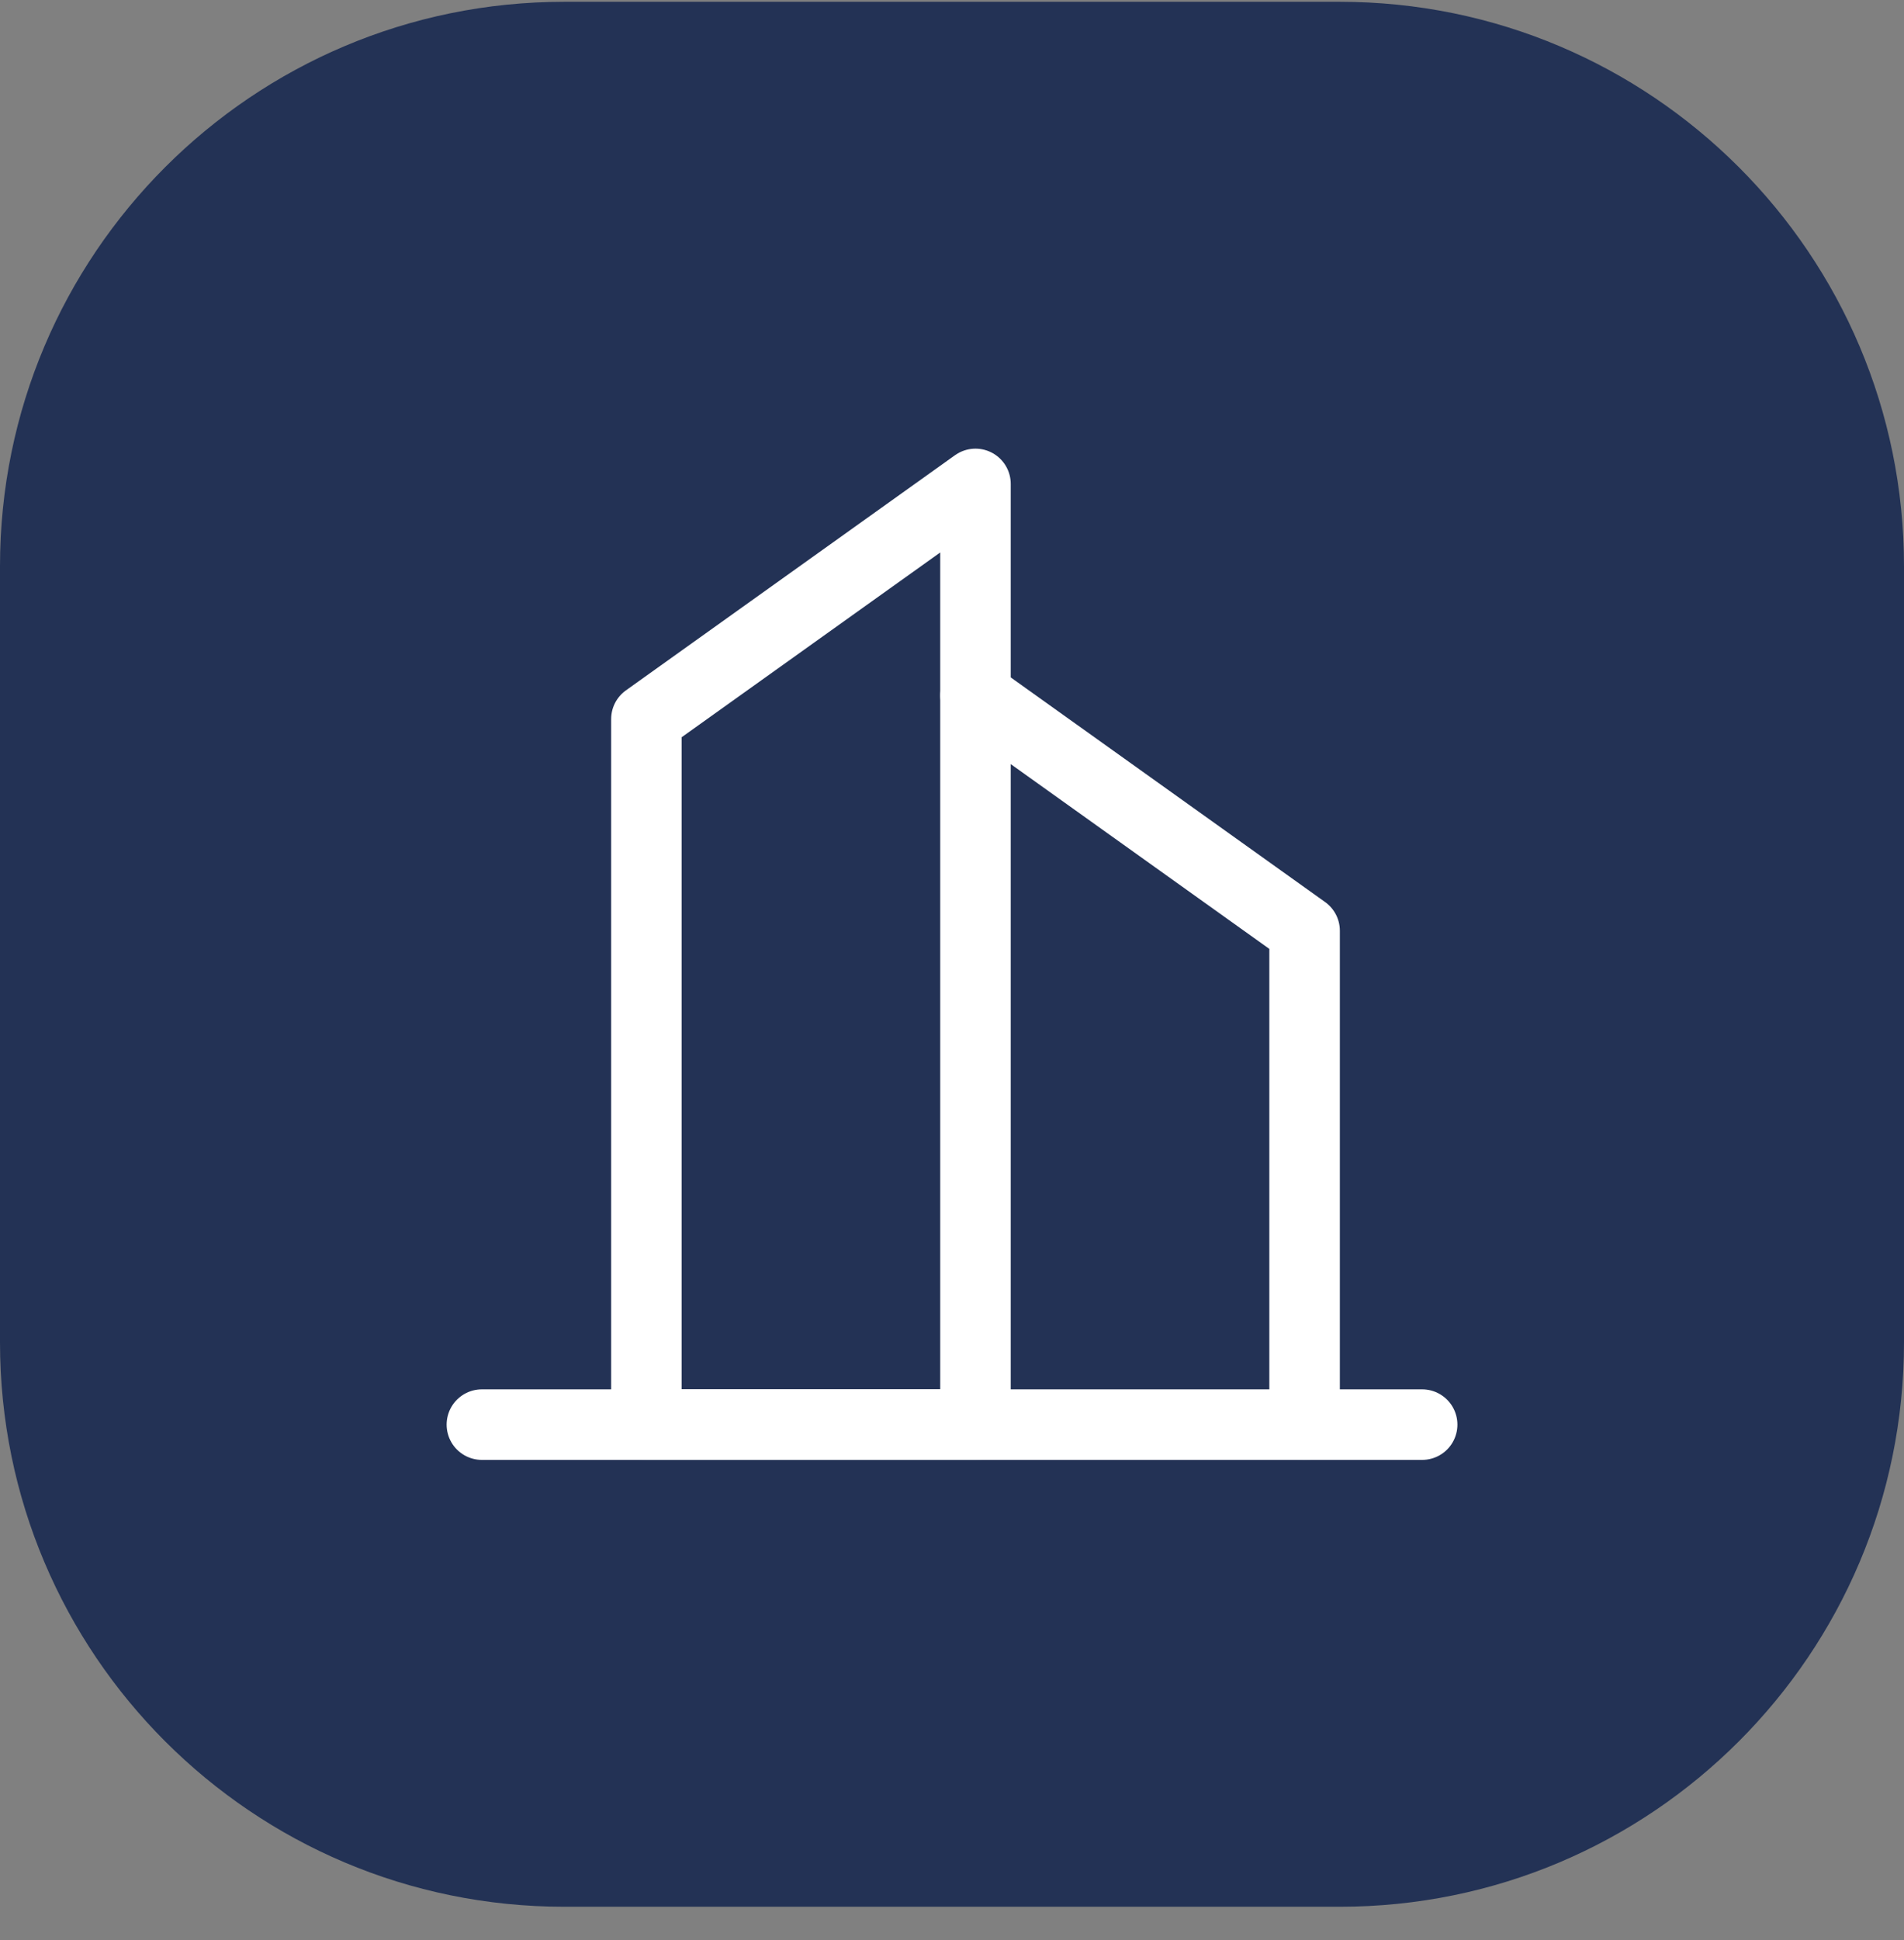 <svg width="54" height="55" viewBox="0 0 54 55" fill="none" xmlns="http://www.w3.org/2000/svg">
<rect x="0" y="0" width="54" height="55" fill="#808080" stroke="none"/>
<path d="M0 16.051C0 7.214 7.163 0.051 16 0.051H38C46.837 0.051 54 7.214 54 16.051V38.051C54 46.888 46.837 54.051 38 54.051H16C7.163 54.051 0 46.888 0 38.051V16.051Z" fill="#233255"/>
<path fill-rule="evenodd" clip-rule="evenodd" d="M18.333 20.384L27.666 13.718V40.384H18.333V20.384Z" stroke="white" stroke-width="2" stroke-linecap="round" stroke-linejoin="round"/>
<path d="M27.667 19.718L37 26.384V40.384" stroke="white" stroke-width="2" stroke-linecap="round" stroke-linejoin="round"/>
<path d="M13.667 40.384H40.334" stroke="white" stroke-width="2" stroke-linecap="round" stroke-linejoin="round"/>
</svg>
